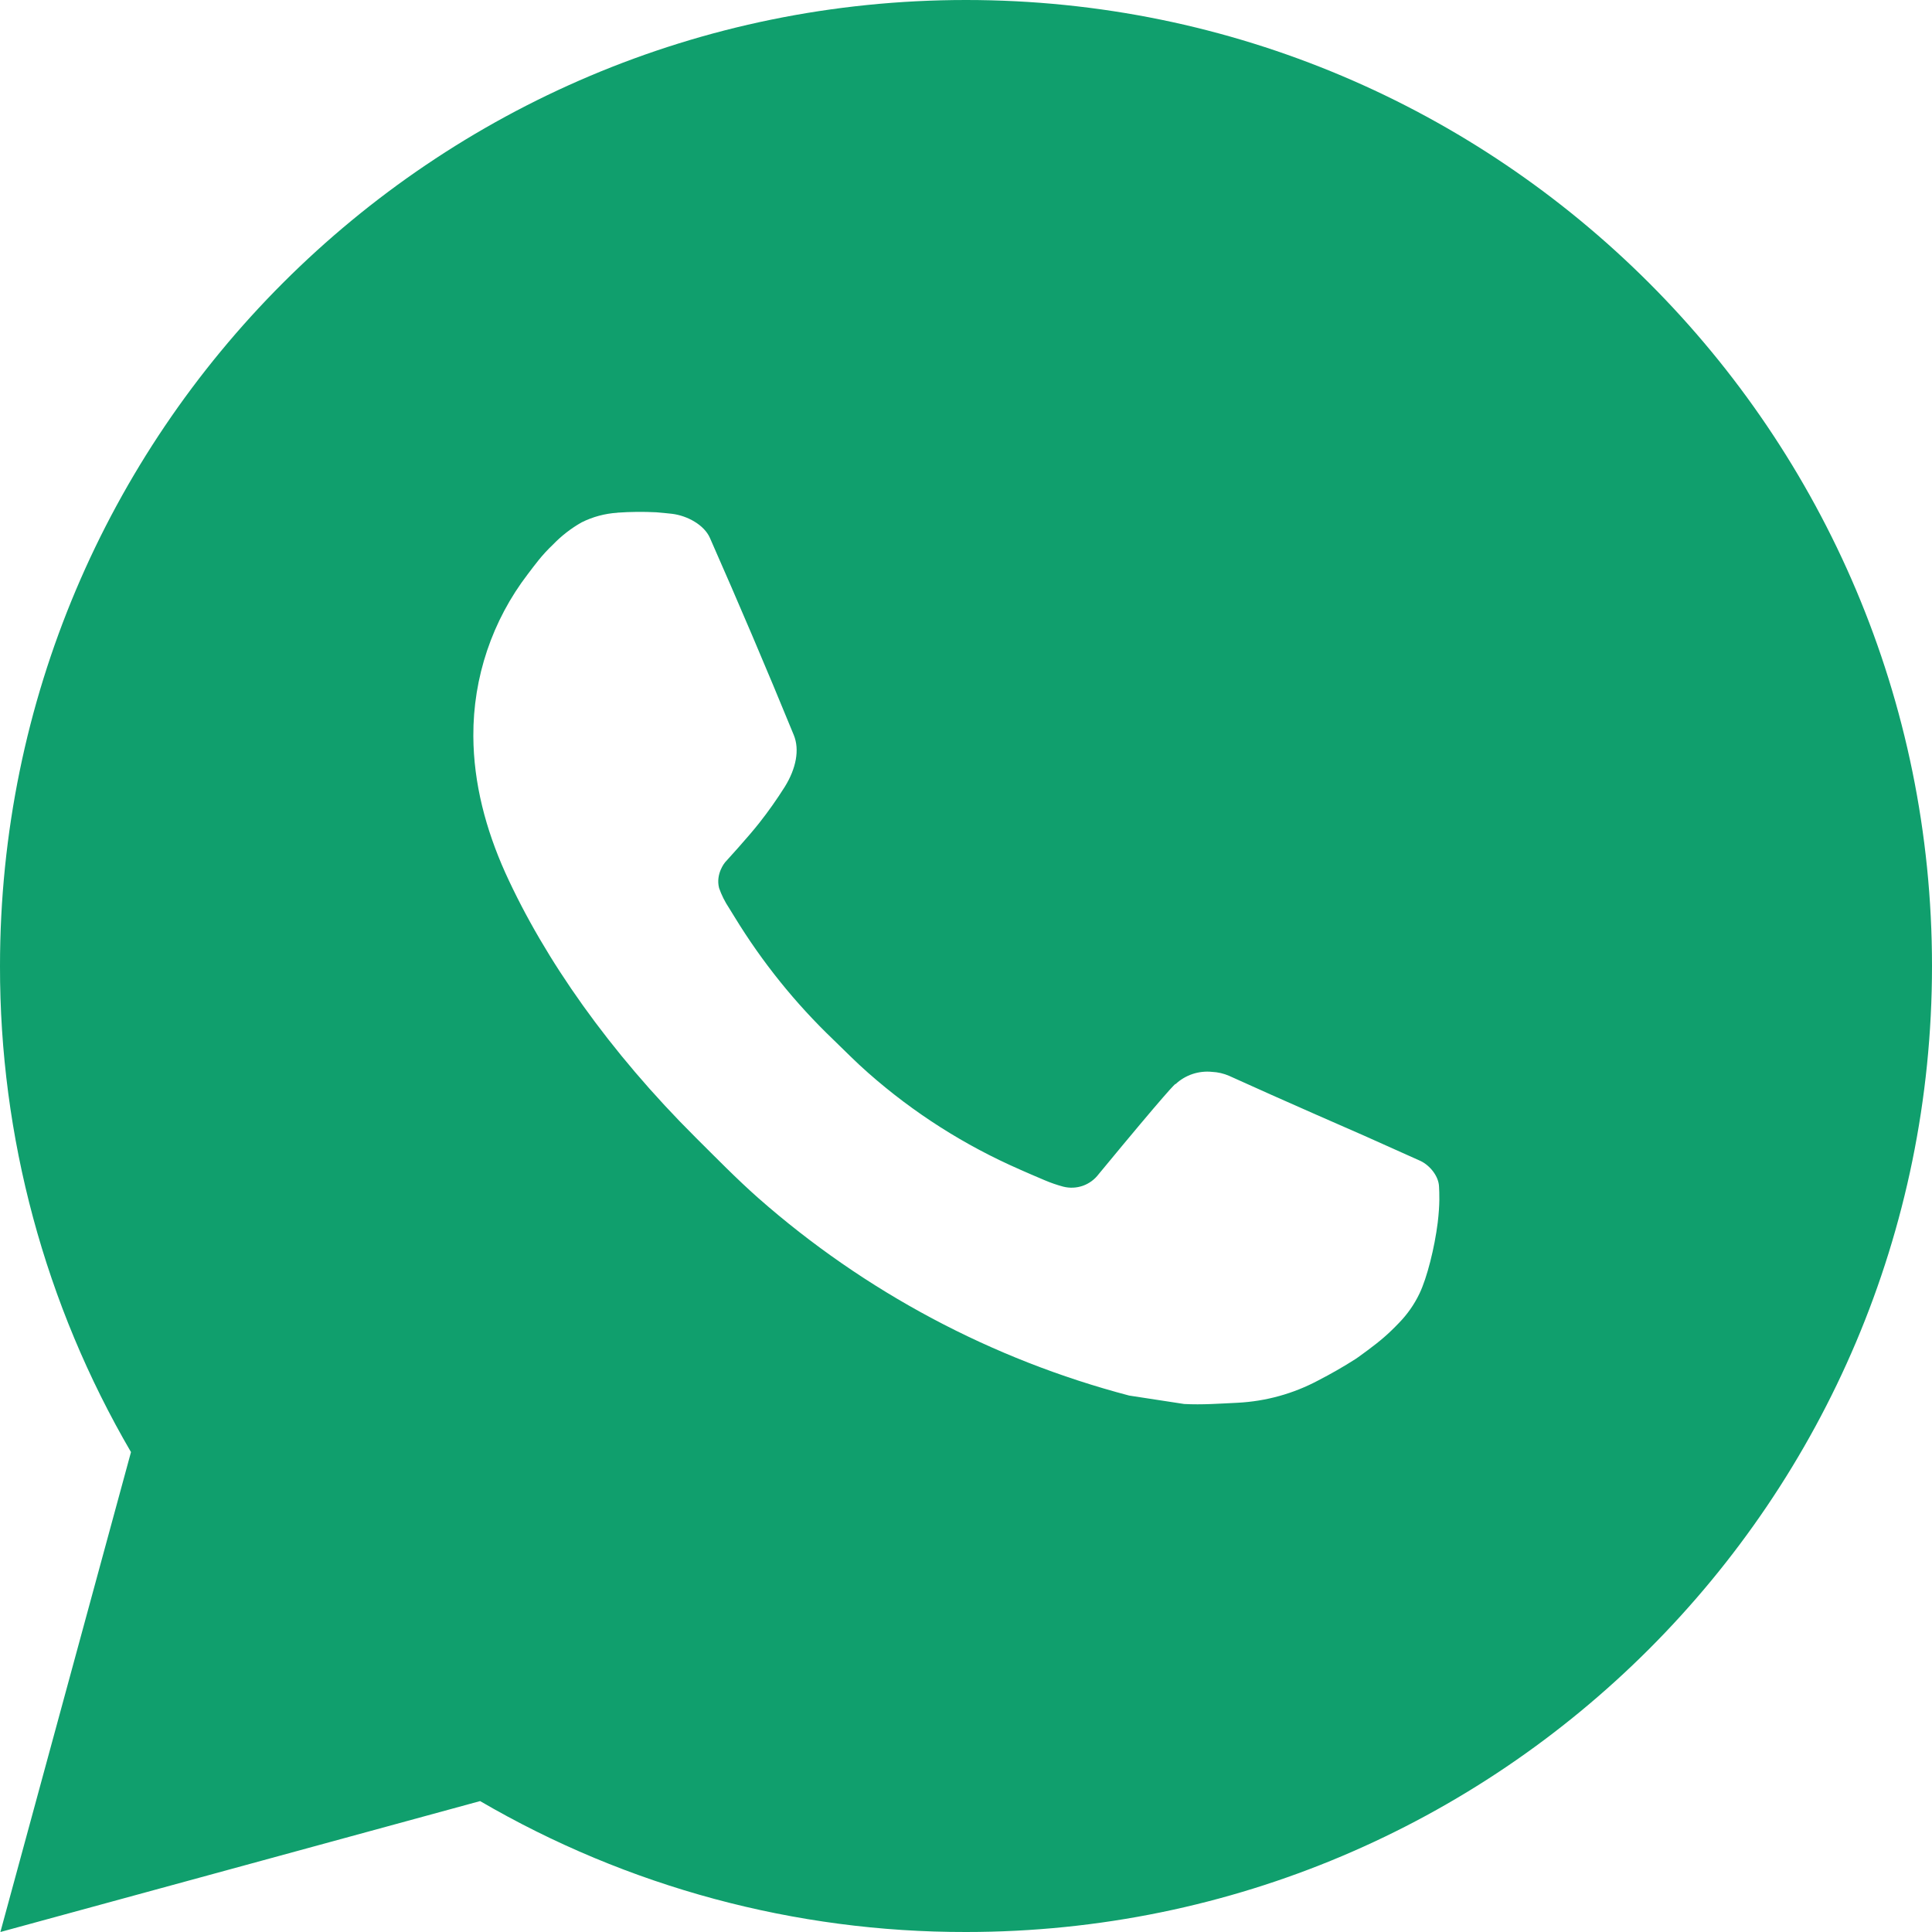 <?xml version="1.0" encoding="UTF-8"?> <svg xmlns="http://www.w3.org/2000/svg" width="50" height="50" viewBox="0 0 50 50" fill="none"> <path d="M0.01 50L3.39 37.58C1.163 33.762 -0.007 29.42 3.35806e-05 25C3.35806e-05 11.193 11.193 0 25 0C38.807 0 50 11.193 50 25C50 38.807 38.807 50 25 50C20.582 50.007 16.242 48.838 12.425 46.612L0.01 50ZM15.977 13.27C15.655 13.29 15.339 13.375 15.05 13.52C14.779 13.674 14.531 13.866 14.315 14.09C14.015 14.373 13.845 14.617 13.662 14.855C12.739 16.058 12.242 17.534 12.25 19.05C12.255 20.275 12.575 21.468 13.075 22.582C14.098 24.837 15.78 27.225 18.003 29.438C18.538 29.97 19.06 30.505 19.622 31.003C22.381 33.431 25.668 35.183 29.223 36.117L30.645 36.335C31.108 36.36 31.57 36.325 32.035 36.303C32.763 36.265 33.474 36.068 34.117 35.725C34.445 35.556 34.764 35.373 35.075 35.175C35.075 35.175 35.182 35.105 35.388 34.95C35.725 34.7 35.932 34.523 36.212 34.23C36.42 34.015 36.6 33.763 36.737 33.475C36.932 33.068 37.127 32.29 37.208 31.642C37.267 31.148 37.25 30.878 37.242 30.71C37.233 30.442 37.01 30.165 36.767 30.047L35.312 29.395C35.312 29.395 33.138 28.448 31.81 27.843C31.67 27.782 31.52 27.747 31.367 27.74C31.197 27.722 31.024 27.742 30.861 27.796C30.698 27.851 30.548 27.94 30.422 28.058V28.052C30.41 28.052 30.242 28.195 28.435 30.385C28.331 30.524 28.188 30.63 28.024 30.688C27.861 30.745 27.683 30.753 27.515 30.71C27.352 30.666 27.192 30.611 27.038 30.545C26.727 30.415 26.62 30.365 26.407 30.273L26.395 30.267C24.965 29.643 23.641 28.8 22.47 27.767C22.155 27.492 21.863 27.192 21.562 26.902C20.579 25.961 19.722 24.895 19.012 23.733L18.865 23.495C18.759 23.335 18.673 23.163 18.61 22.983C18.515 22.615 18.762 22.32 18.762 22.32C18.762 22.32 19.37 21.655 19.652 21.295C19.888 20.996 20.107 20.684 20.31 20.363C20.605 19.887 20.698 19.4 20.543 19.023C19.843 17.312 19.117 15.61 18.372 13.92C18.225 13.585 17.788 13.345 17.39 13.297C17.255 13.283 17.12 13.268 16.985 13.258C16.649 13.241 16.313 13.244 15.977 13.268V13.27Z" fill="#109F6D"></path> </svg> 